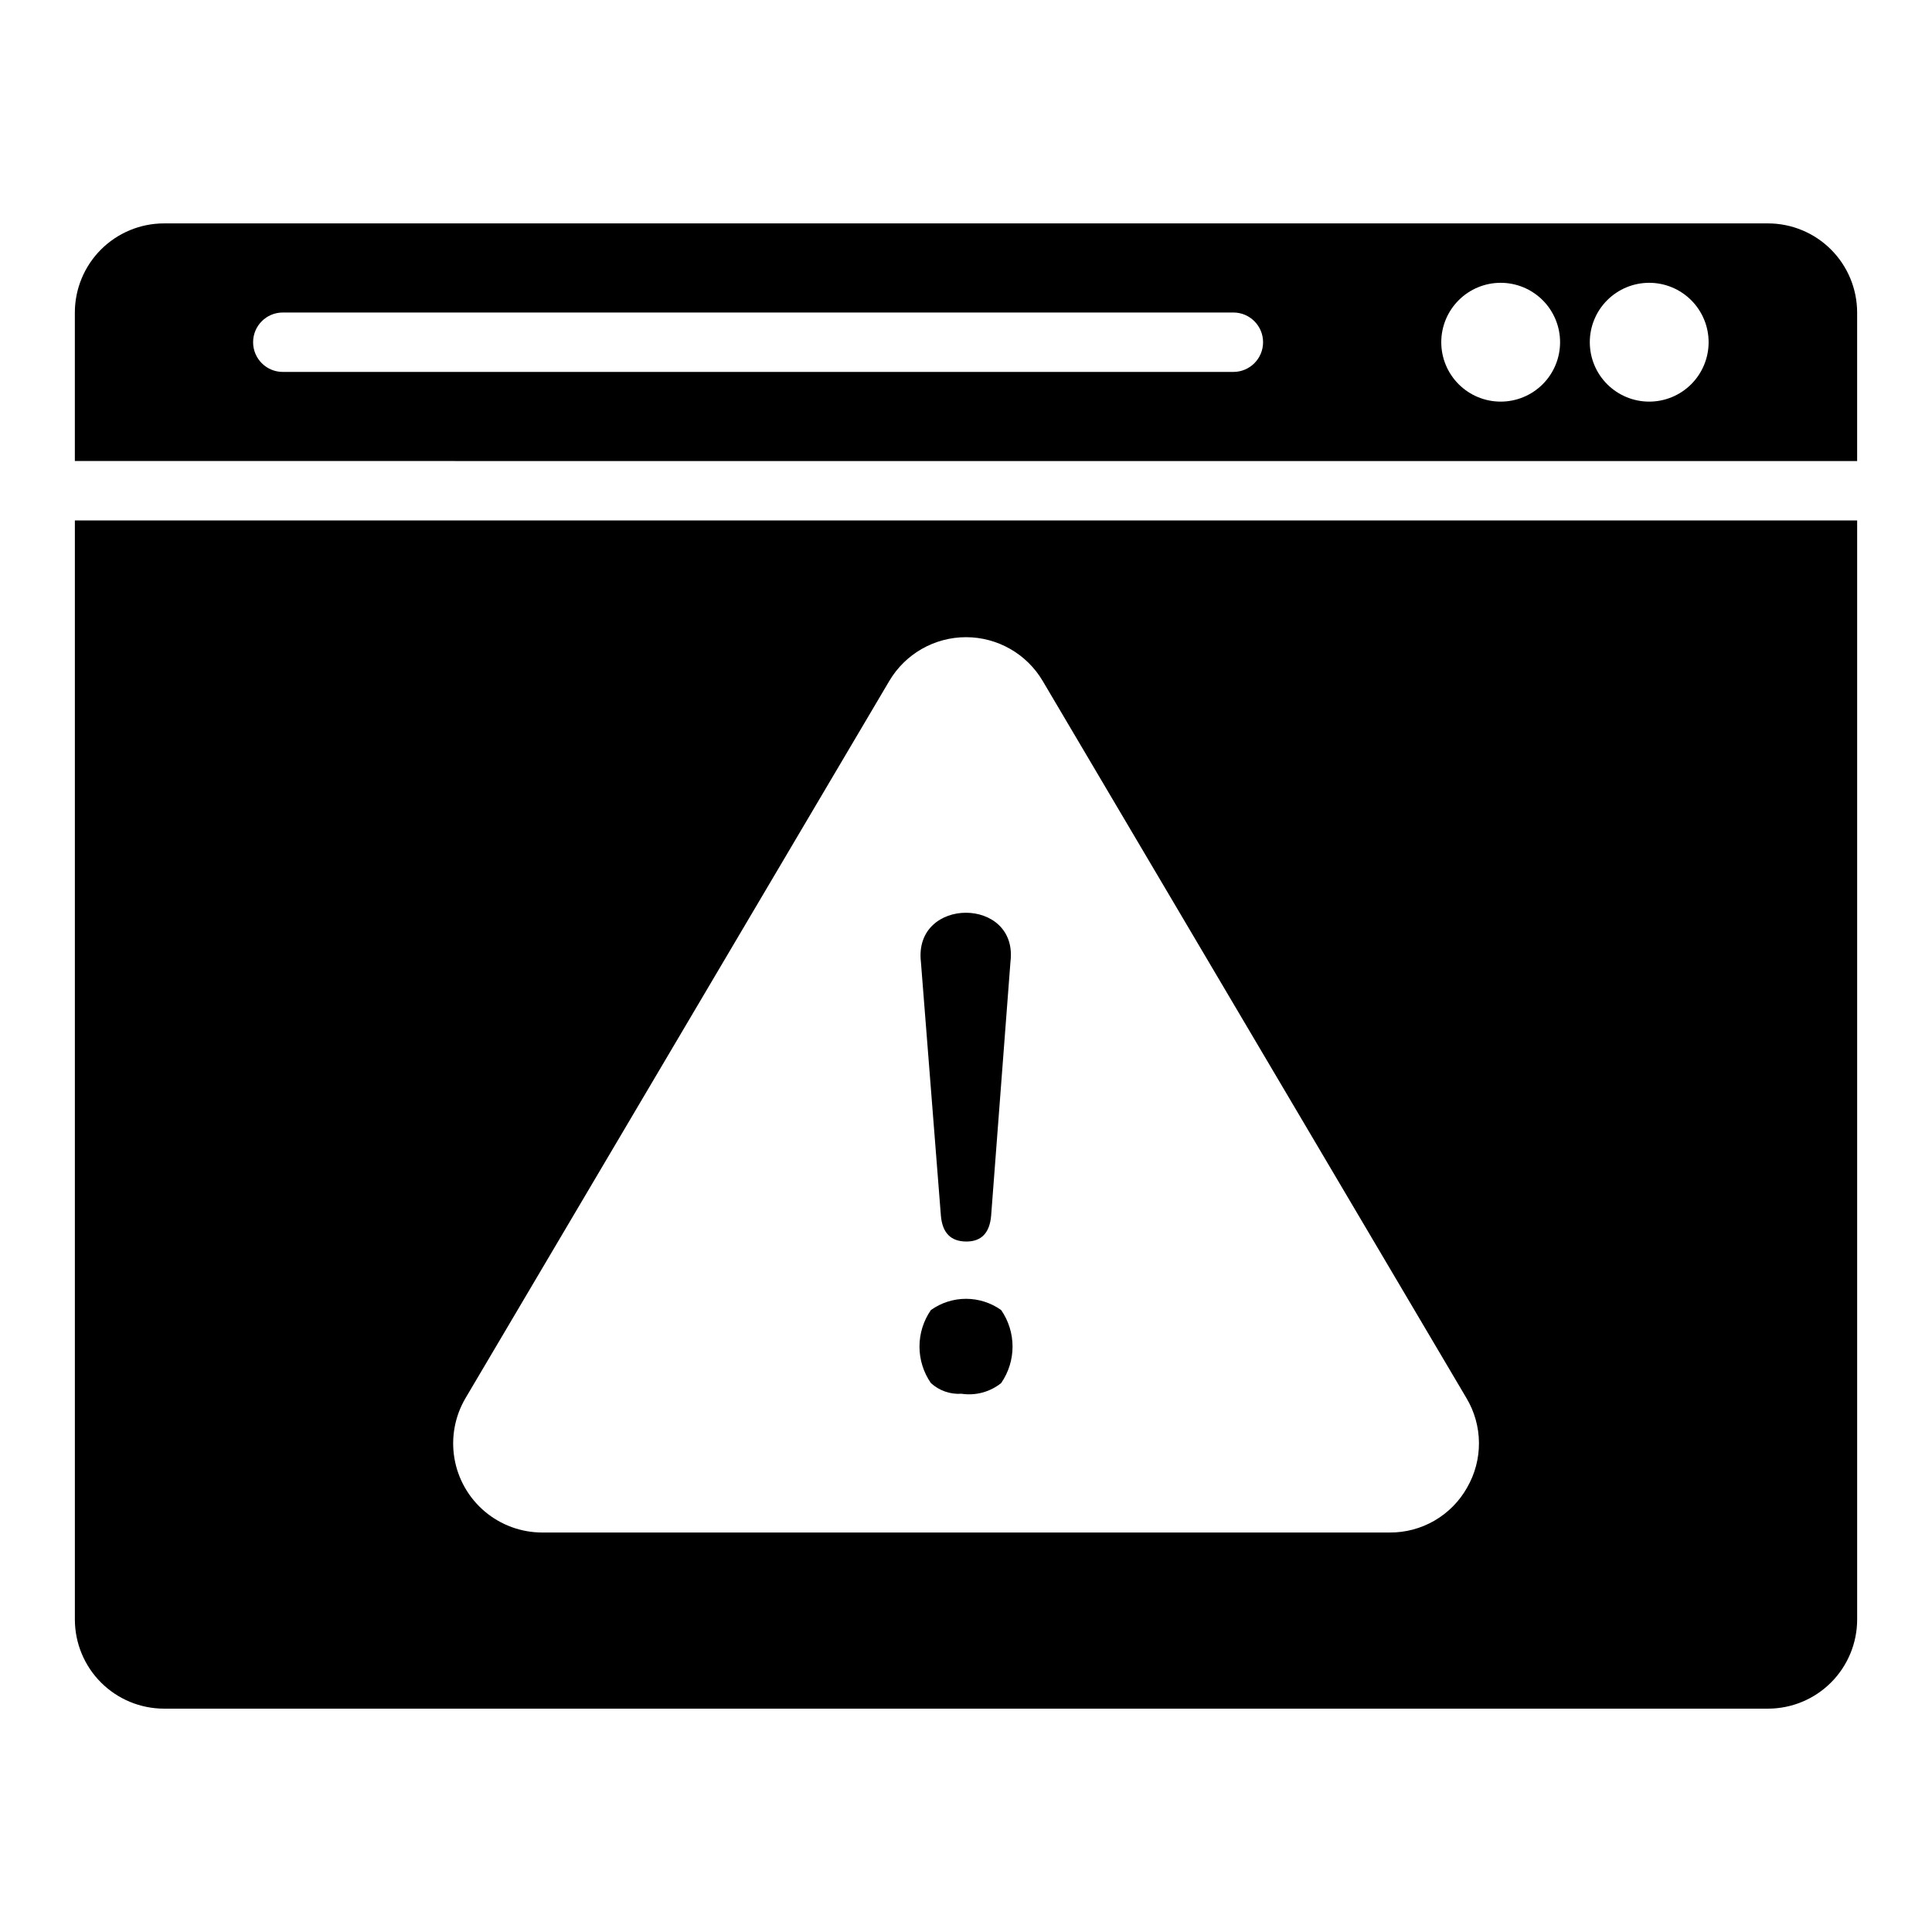 <?xml version="1.0" encoding="UTF-8"?>
<!-- Uploaded to: ICON Repo, www.iconrepo.com, Generator: ICON Repo Mixer Tools -->
<svg fill="#000000" width="800px" height="800px" version="1.1" viewBox="144 144 512 512" xmlns="http://www.w3.org/2000/svg">
 <path d="m636.16 266.18v-39.363c-0.008-6.262-2.5-12.262-6.926-16.691-4.426-4.426-10.43-6.918-16.691-6.922h-425.09c-6.262 0.004-12.262 2.496-16.691 6.922-4.426 4.43-6.918 10.43-6.926 16.691v39.359zm-55.105-47.234c4.176 0 8.18 1.66 11.133 4.613 2.953 2.953 4.613 6.957 4.613 11.133s-1.66 8.18-4.613 11.133c-2.953 2.949-6.957 4.609-11.133 4.609-4.176 0-8.18-1.66-11.133-4.609-2.953-2.953-4.609-6.957-4.609-11.133s1.656-8.18 4.609-11.133c2.953-2.953 6.957-4.613 11.133-4.613zm-39.359 0c4.176 0 8.18 1.66 11.133 4.613 2.953 2.953 4.609 6.957 4.609 11.133s-1.656 8.18-4.609 11.133c-2.953 2.949-6.957 4.609-11.133 4.609-4.176 0-8.18-1.66-11.133-4.609-2.953-2.953-4.613-6.957-4.613-11.133s1.66-8.18 4.613-11.133c2.953-2.953 6.957-4.613 11.133-4.613zm-322.75 7.871h251.91c4.348 0 7.871 3.527 7.871 7.875s-3.523 7.871-7.871 7.871h-251.91c-4.348 0-7.871-3.523-7.871-7.871s3.523-7.875 7.871-7.875zm-55.105 55.105v291.27c0.008 6.262 2.5 12.262 6.926 16.691 4.43 4.426 10.43 6.918 16.691 6.926h425.09c6.262-0.008 12.266-2.5 16.691-6.926 4.426-4.43 6.918-10.43 6.926-16.691v-291.27zm368.96 256.3c-2.047 3.637-5.023 6.66-8.633 8.754-3.606 2.094-7.707 3.184-11.879 3.156h-224.58c-5.578 0-10.98-1.977-15.242-5.578-4.262-3.602-7.109-8.594-8.043-14.098-0.93-5.5 0.117-11.152 2.953-15.957l112.29-190.03c4.246-7.191 11.98-11.609 20.332-11.609 8.355 0 16.086 4.418 20.332 11.609l112.29 190.03c2.144 3.578 3.289 7.668 3.32 11.84 0.031 4.172-1.055 8.273-3.144 11.883zm-133.98-24.863c-2.981 0.203-5.914-0.816-8.125-2.828-1.969-2.844-3.023-6.219-3.023-9.676 0-3.457 1.055-6.832 3.023-9.676 2.719-1.938 5.973-2.981 9.309-2.981 3.34 0 6.594 1.043 9.312 2.981 1.965 2.844 3.019 6.219 3.019 9.676 0 3.457-1.055 6.832-3.019 9.676-2.953 2.363-6.754 3.387-10.496 2.828zm1.277-40.344c-4.144 0-6.394-2.312-6.758-6.934l-5.289-67.172c-1.988-17.367 25.895-17.355 23.73 0l-5.113 67.172c-0.367 4.629-2.562 6.941-6.574 6.938z"/>
</svg>